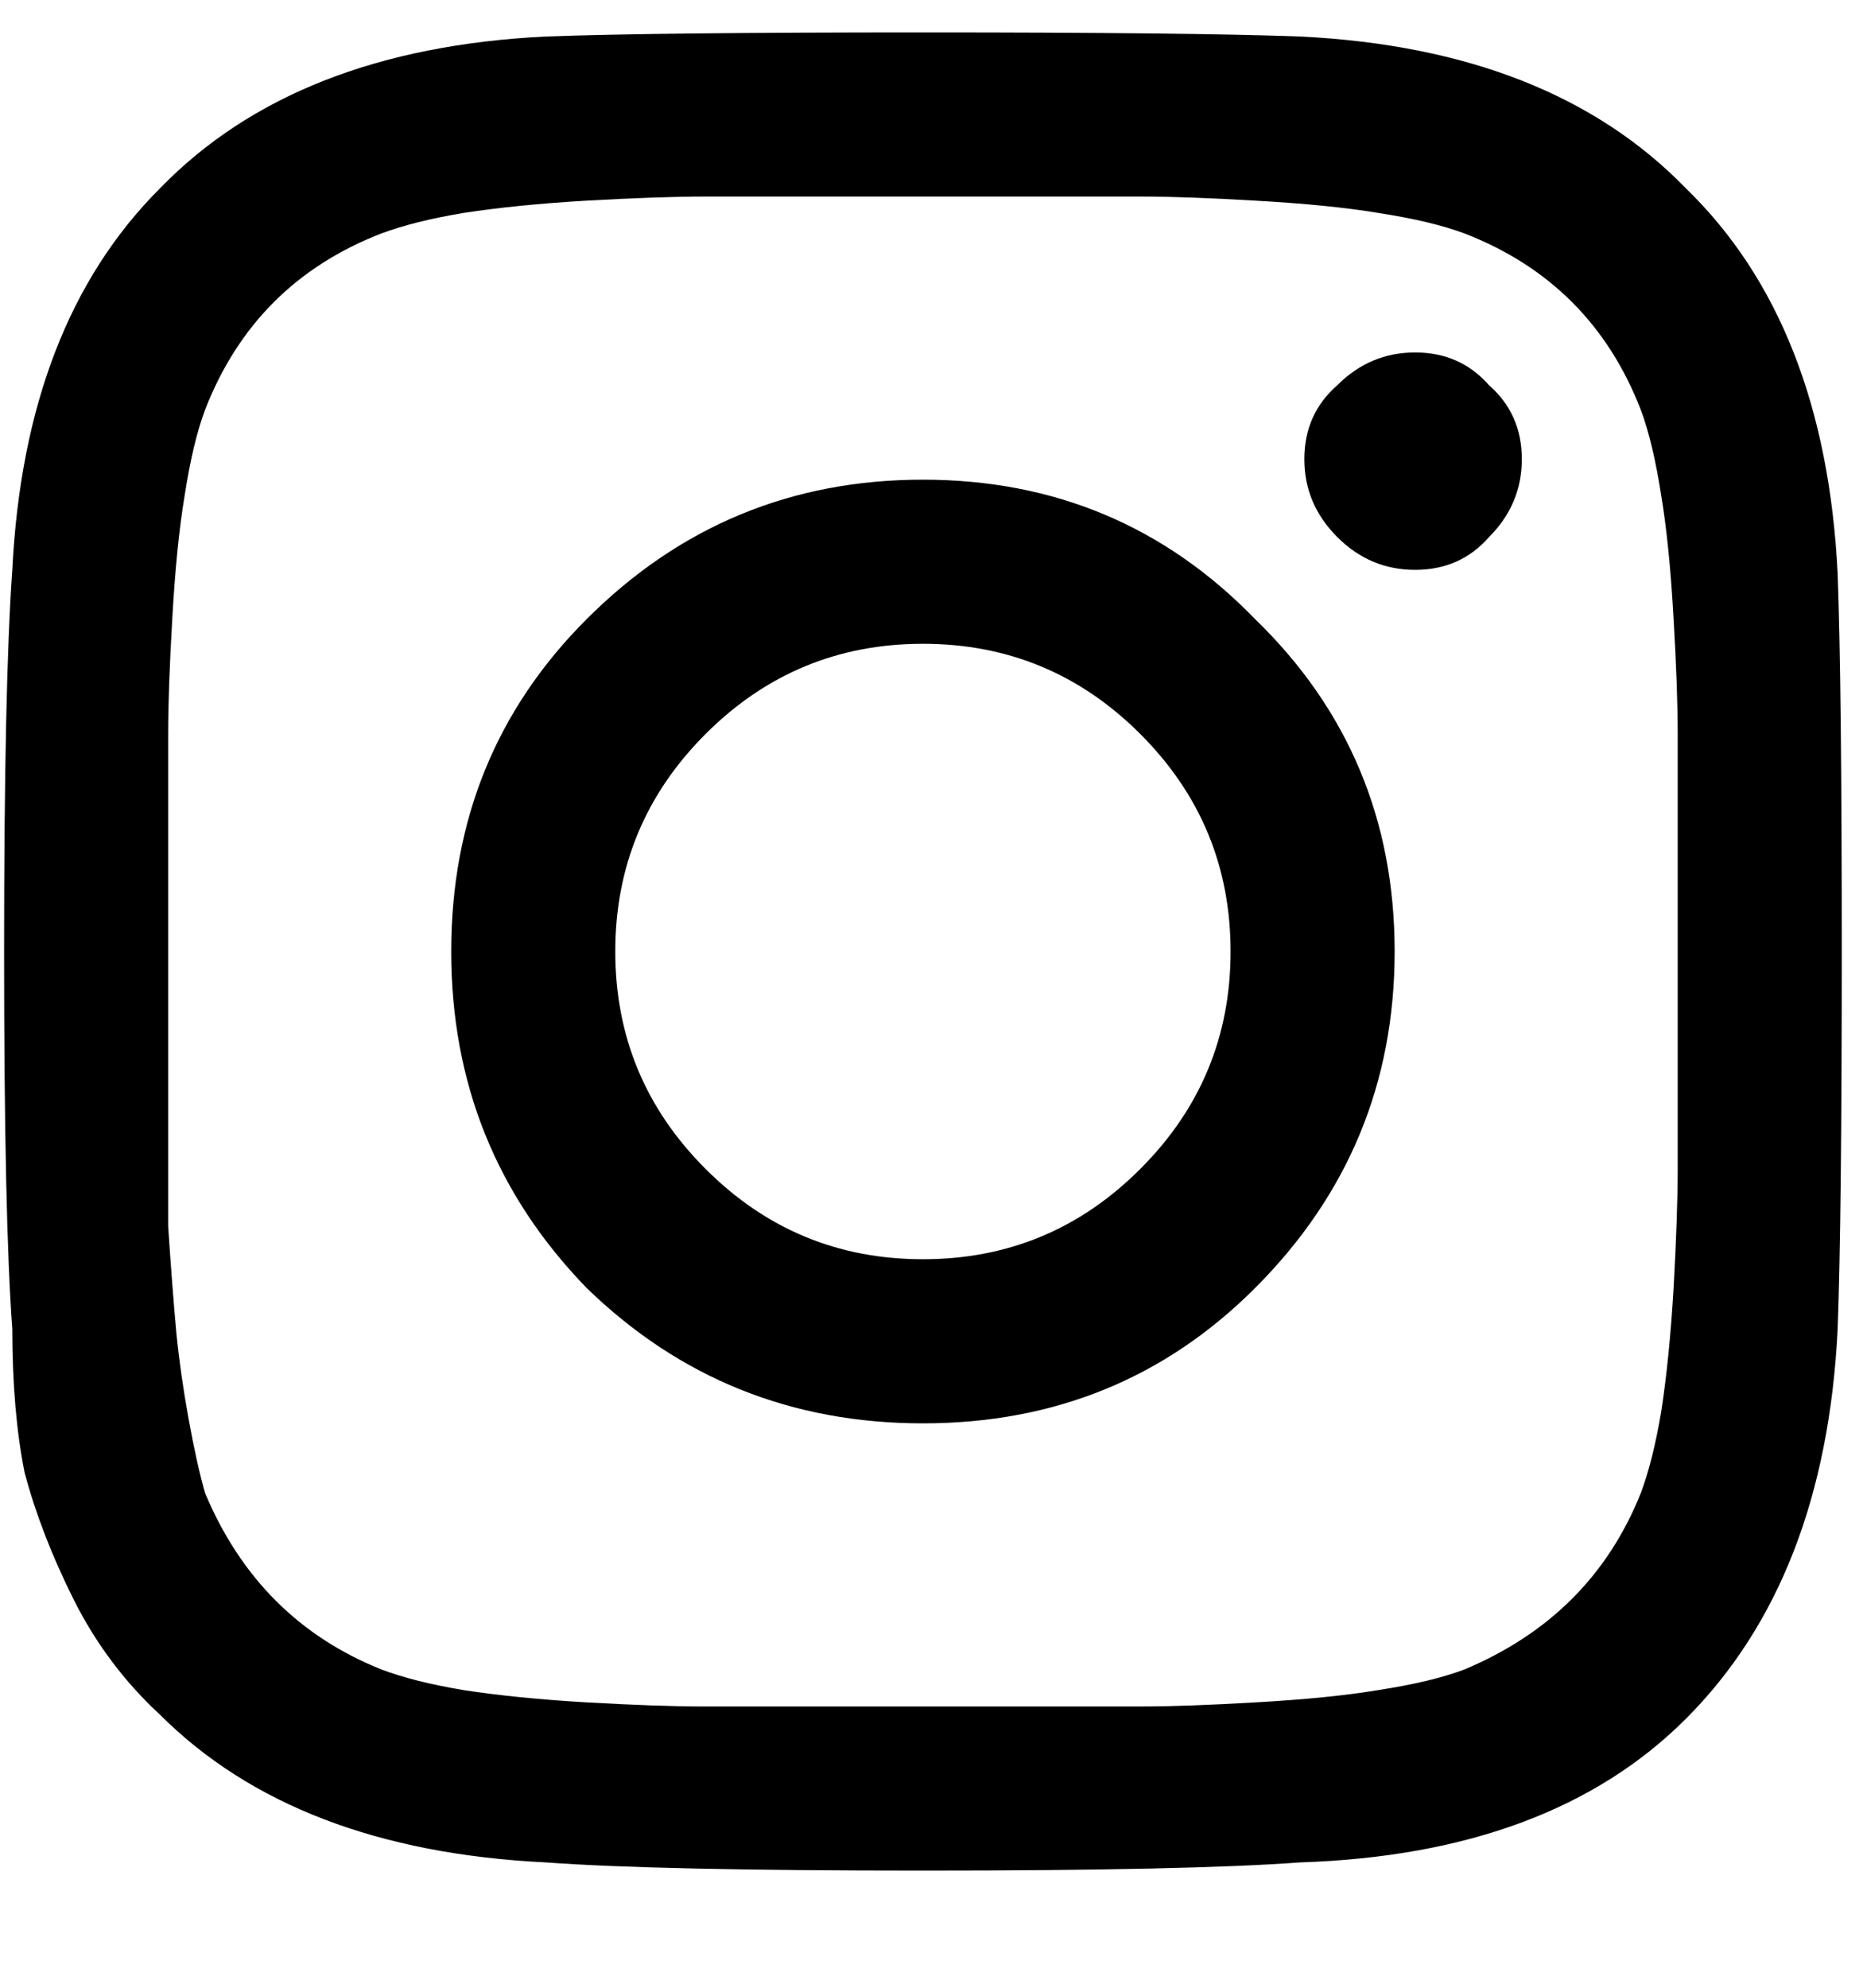 <svg width="15" height="16" viewBox="0 0 15 16" fill="none" xmlns="http://www.w3.org/2000/svg">
<path d="M4.723 4.984C5.471 4.235 6.374 3.861 7.431 3.861C8.488 3.861 9.38 4.235 10.106 4.984C10.855 5.71 11.229 6.602 11.229 7.659C11.229 8.716 10.855 9.618 10.106 10.367C9.38 11.094 8.488 11.457 7.431 11.457C6.374 11.457 5.471 11.094 4.723 10.367C3.996 9.618 3.633 8.716 3.633 7.659C3.633 6.602 3.996 5.71 4.723 4.984ZM5.681 9.409C6.165 9.894 6.748 10.136 7.431 10.136C8.114 10.136 8.697 9.894 9.181 9.409C9.666 8.925 9.908 8.341 9.908 7.659C9.908 6.976 9.666 6.393 9.181 5.908C8.697 5.424 8.114 5.182 7.431 5.182C6.748 5.182 6.165 5.424 5.681 5.908C5.196 6.393 4.954 6.976 4.954 7.659C4.954 8.341 5.196 8.925 5.681 9.409ZM11.989 3.101C12.165 3.255 12.253 3.453 12.253 3.696C12.253 3.938 12.165 4.147 11.989 4.323C11.835 4.499 11.636 4.587 11.394 4.587C11.152 4.587 10.943 4.499 10.767 4.323C10.591 4.147 10.502 3.938 10.502 3.696C10.502 3.453 10.591 3.255 10.767 3.101C10.943 2.925 11.152 2.837 11.394 2.837C11.636 2.837 11.835 2.925 11.989 3.101ZM14.796 4.62C14.818 5.215 14.829 6.228 14.829 7.659C14.829 9.09 14.818 10.103 14.796 10.697C14.73 12.04 14.323 13.086 13.574 13.835C12.847 14.562 11.813 14.947 10.47 14.991C9.875 15.035 8.862 15.057 7.431 15.057C6 15.057 4.987 15.035 4.393 14.991C3.049 14.925 2.015 14.528 1.288 13.802C1.002 13.538 0.771 13.229 0.594 12.877C0.418 12.525 0.286 12.184 0.198 11.853C0.132 11.523 0.099 11.138 0.099 10.697C0.055 10.103 0.033 9.09 0.033 7.659C0.033 6.228 0.055 5.204 0.099 4.587C0.165 3.266 0.561 2.242 1.288 1.516C2.015 0.767 3.049 0.36 4.393 0.294C4.987 0.272 6 0.261 7.431 0.261C8.862 0.261 9.875 0.272 10.47 0.294C11.813 0.36 12.847 0.767 13.574 1.516C14.323 2.242 14.73 3.277 14.796 4.62ZM13.211 12.018C13.277 11.842 13.332 11.622 13.376 11.358C13.42 11.072 13.453 10.741 13.475 10.367C13.497 9.971 13.508 9.651 13.508 9.409C13.508 9.167 13.508 8.826 13.508 8.385C13.508 7.945 13.508 7.703 13.508 7.659C13.508 7.593 13.508 7.351 13.508 6.932C13.508 6.492 13.508 6.151 13.508 5.908C13.508 5.666 13.497 5.358 13.475 4.984C13.453 4.587 13.42 4.257 13.376 3.993C13.332 3.707 13.277 3.475 13.211 3.299C12.947 2.617 12.473 2.143 11.791 1.879C11.614 1.813 11.383 1.758 11.097 1.714C10.833 1.67 10.502 1.637 10.106 1.615C9.732 1.593 9.424 1.582 9.181 1.582C8.961 1.582 8.62 1.582 8.158 1.582C7.717 1.582 7.475 1.582 7.431 1.582C7.387 1.582 7.145 1.582 6.704 1.582C6.264 1.582 5.923 1.582 5.681 1.582C5.438 1.582 5.119 1.593 4.723 1.615C4.349 1.637 4.018 1.67 3.732 1.714C3.468 1.758 3.248 1.813 3.071 1.879C2.389 2.143 1.916 2.617 1.651 3.299C1.585 3.475 1.53 3.707 1.486 3.993C1.442 4.257 1.409 4.587 1.387 4.984C1.365 5.358 1.354 5.666 1.354 5.908C1.354 6.129 1.354 6.47 1.354 6.932C1.354 7.373 1.354 7.615 1.354 7.659C1.354 7.747 1.354 7.956 1.354 8.286C1.354 8.595 1.354 8.859 1.354 9.079C1.354 9.277 1.354 9.541 1.354 9.872C1.376 10.202 1.398 10.488 1.42 10.73C1.442 10.95 1.475 11.182 1.519 11.424C1.563 11.666 1.607 11.864 1.651 12.018C1.938 12.701 2.411 13.174 3.071 13.438C3.248 13.505 3.468 13.56 3.732 13.604C4.018 13.648 4.349 13.681 4.723 13.703C5.119 13.725 5.427 13.736 5.648 13.736C5.89 13.736 6.231 13.736 6.671 13.736C7.134 13.736 7.387 13.736 7.431 13.736C7.497 13.736 7.739 13.736 8.158 13.736C8.598 13.736 8.939 13.736 9.181 13.736C9.424 13.736 9.732 13.725 10.106 13.703C10.502 13.681 10.833 13.648 11.097 13.604C11.383 13.56 11.614 13.505 11.791 13.438C12.473 13.152 12.947 12.679 13.211 12.018Z" fill="black"/>
</svg>
